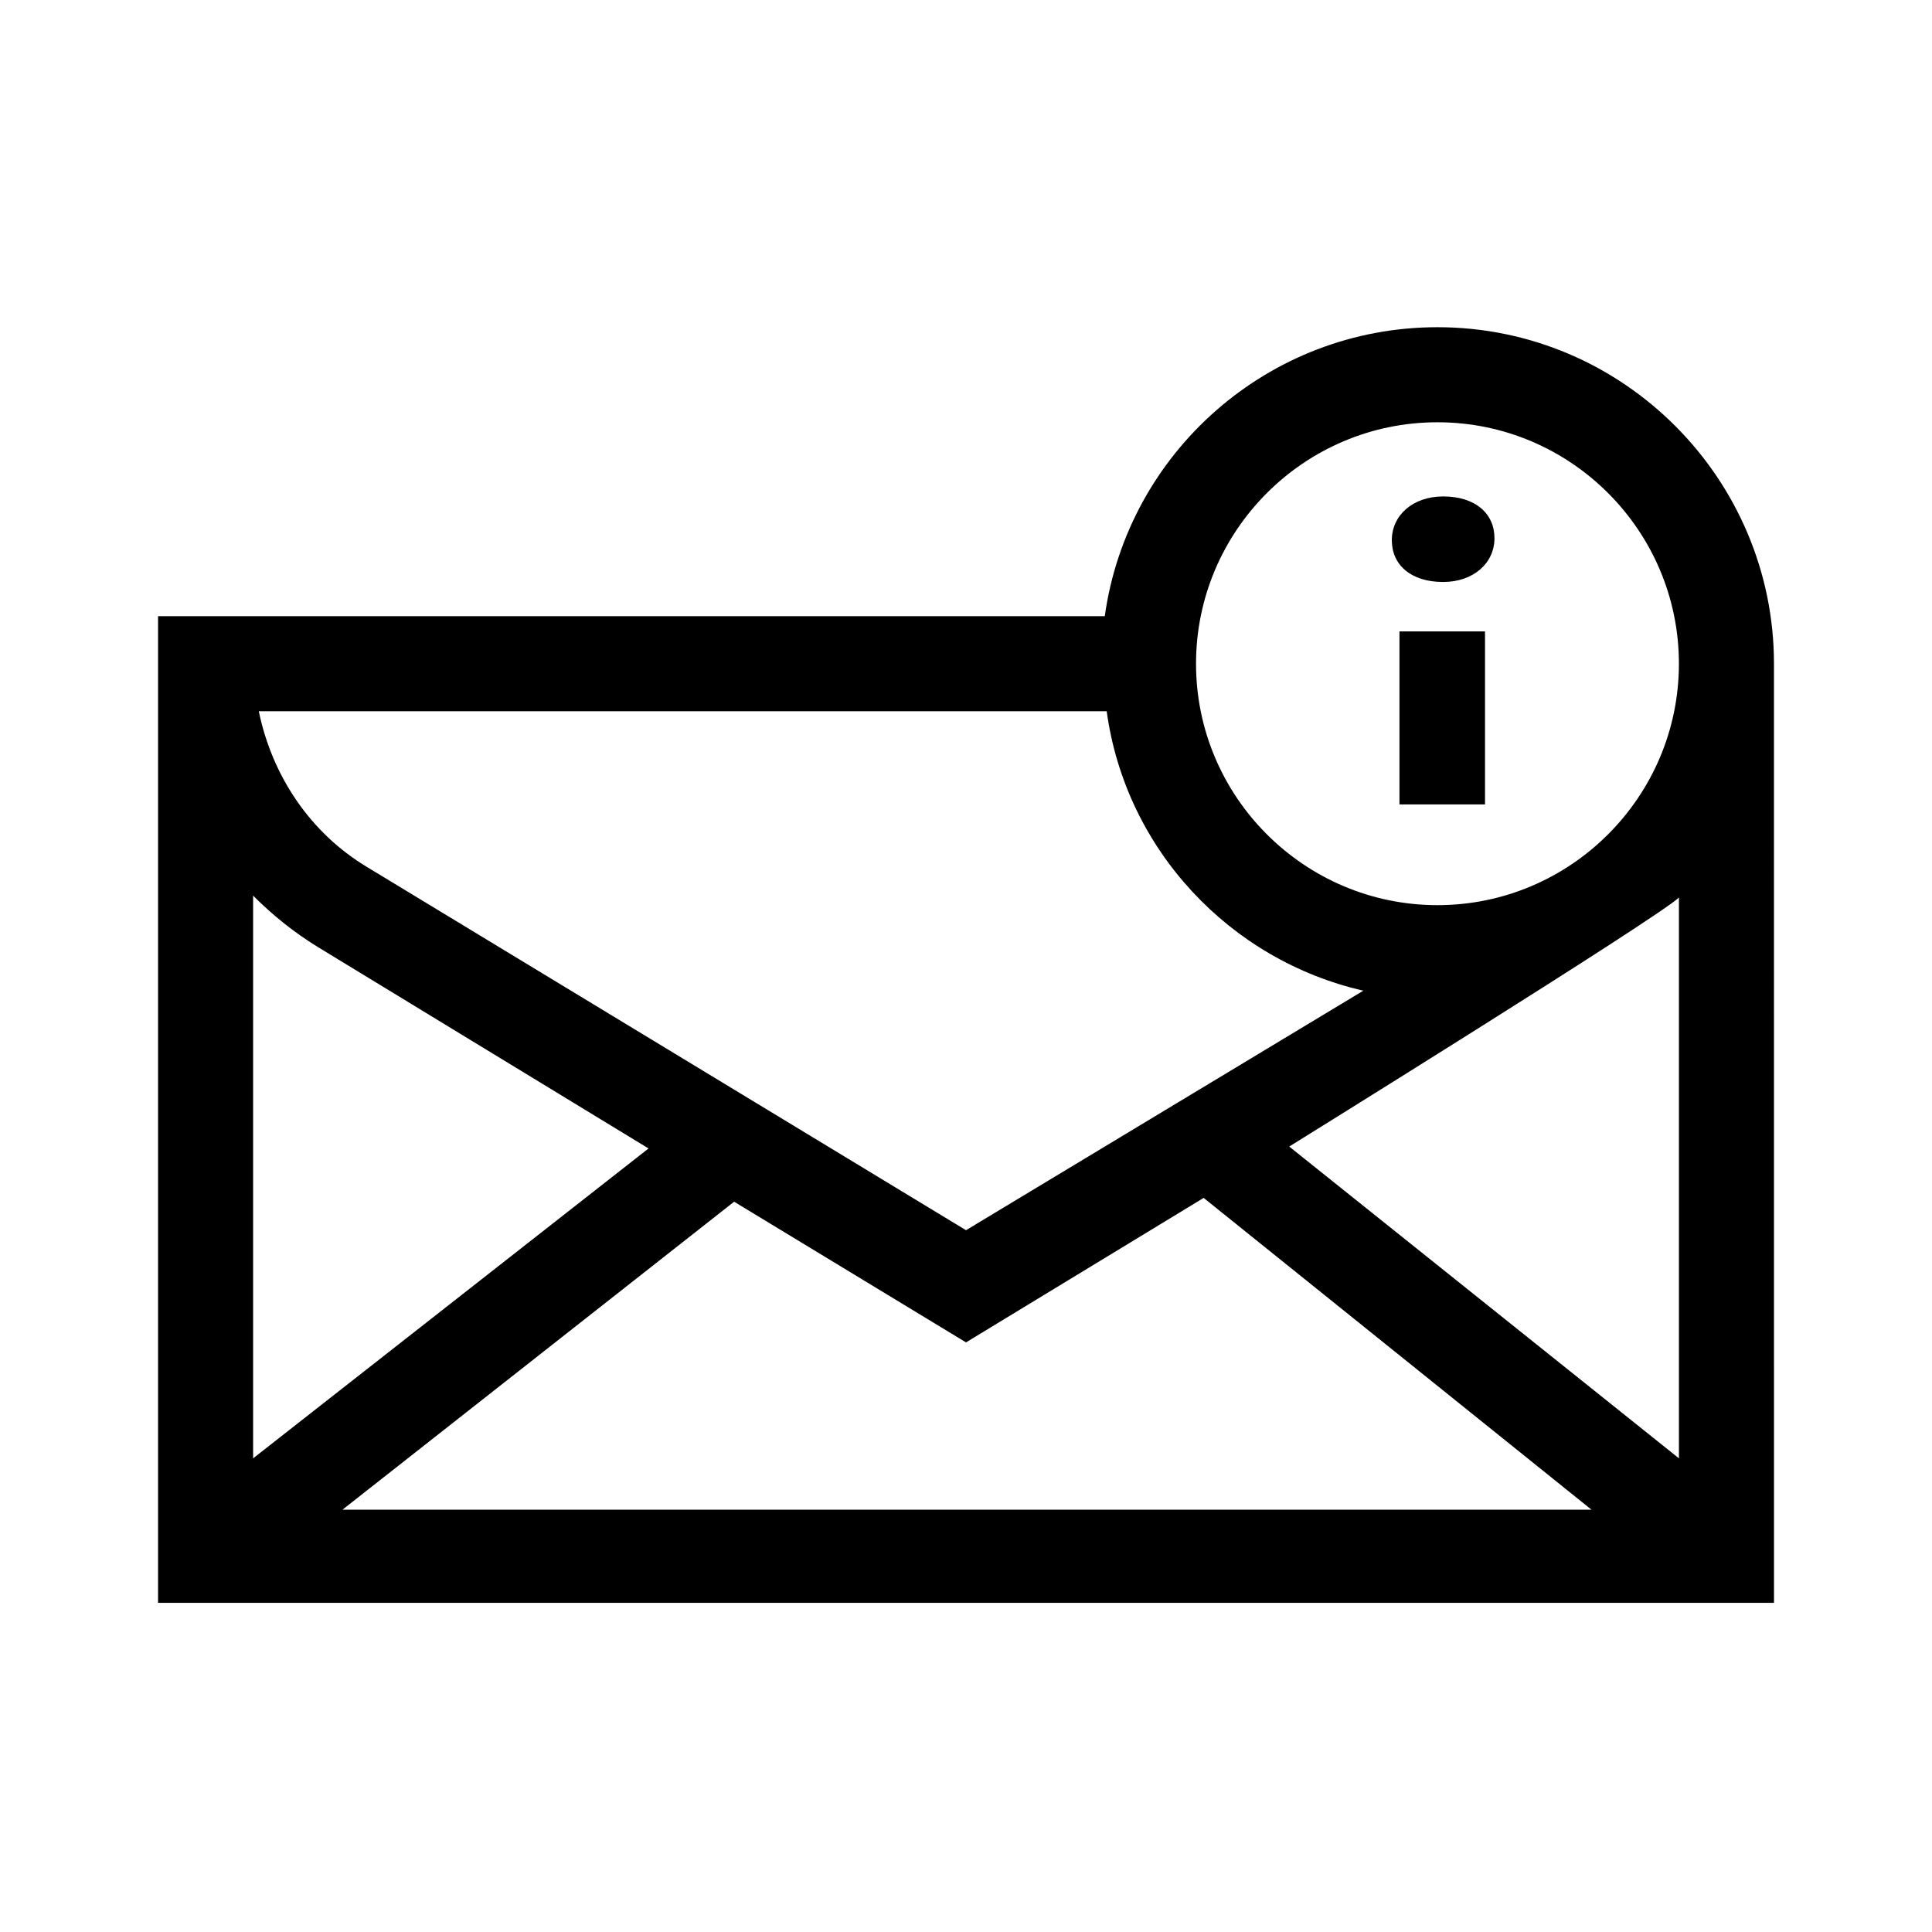<?xml version="1.0" encoding="UTF-8"?>
<!-- Uploaded to: ICON Repo, www.iconrepo.com, Generator: ICON Repo Mixer Tools -->
<svg fill="#000000" width="800px" height="800px" version="1.1" viewBox="144 144 512 512" xmlns="http://www.w3.org/2000/svg">
 <g>
  <path d="m614.12 319.89c0-48.871-39.801-89.176-89.176-89.176-44.84 0-82.121 33.25-88.168 76.578h-250.89v261.48h428.24zm-89.176-63.984c35.266 0 63.984 28.719 63.984 63.984s-28.719 63.984-63.984 63.984-63.984-28.719-63.984-63.984c0.004-35.27 28.719-63.984 63.984-63.984zm-124.94 243.84 62.977-38.289 102.78 82.625h-331l103.79-81.617zm0-29.727-158.7-96.227c-15.113-9.07-25.191-24.184-28.719-41.312h224.7c5.039 36.777 32.746 66 68.016 74.059zm-171.8-75.066 87.664 53.402-104.79 82.121v-149.12c5.039 5.035 10.578 9.57 17.129 13.602zm360.73 135.52-103.28-82.625s98.242-60.961 103.28-66z"/>
  <path d="m514.87 311.33h22.672v45.848h-22.672z"/>
  <path d="m526.45 298.23c8.062 0 13.602-5.039 13.602-11.586 0-6.551-5.039-11.082-13.602-11.082-8.062 0-13.602 5.039-13.602 11.586 0 6.547 5.039 11.082 13.602 11.082z"/>
 </g>
</svg>